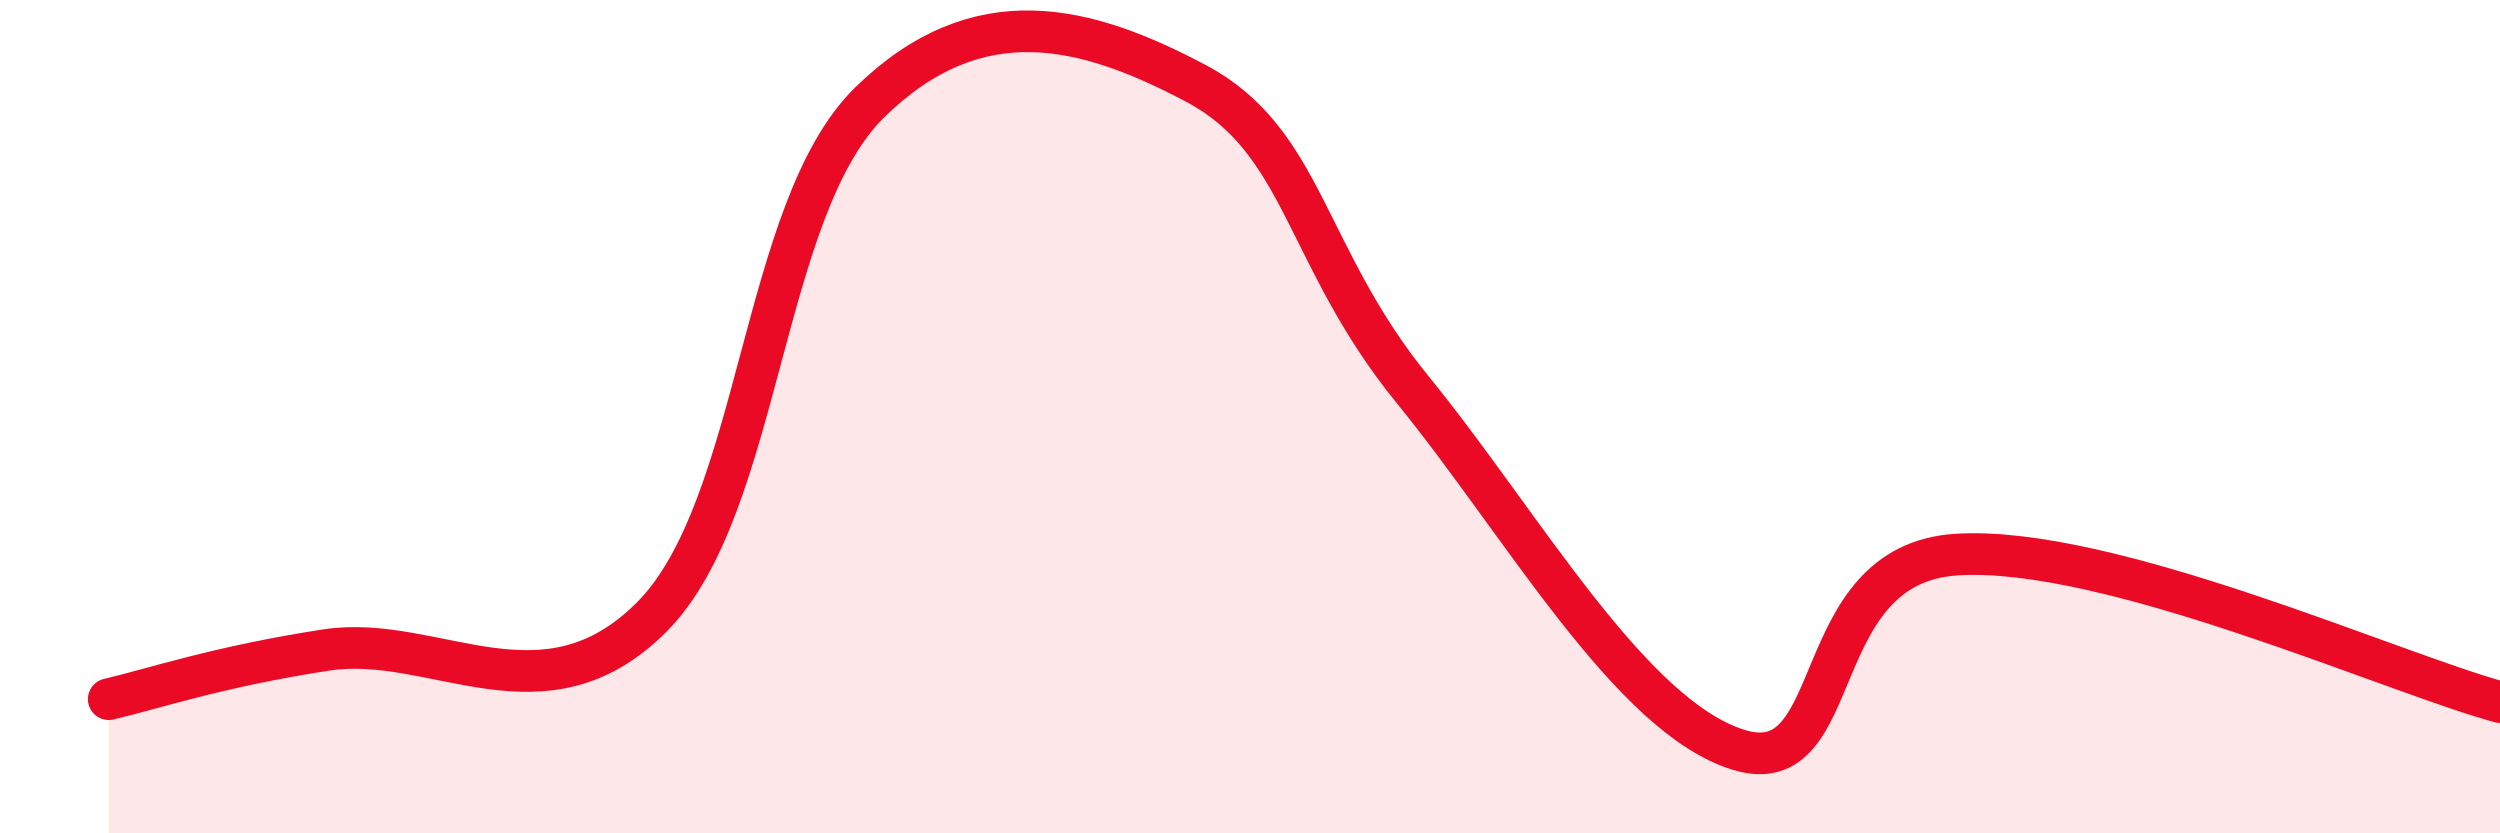 
    <svg width="60" height="20" viewBox="0 0 60 20" xmlns="http://www.w3.org/2000/svg">
      <path
        d="M 2.61,16.78 C 3.65,16.54 5.22,16 7.83,15.6 C 10.44,15.2 13.04,17.43 15.65,14.8 C 18.26,12.17 18.26,5.02 20.87,2.46 C 23.48,-0.1 26.09,0.62 28.7,2 C 31.31,3.38 31.3,6.16 33.91,9.36 C 36.52,12.56 39.13,17.21 41.74,18 C 44.35,18.79 43.31,13.54 46.96,13.31 C 50.61,13.08 57.39,16.14 60,16.85L60 20L2.61 20Z"
        fill="#EB0A25"
        opacity="0.1"
        stroke-linecap="round"
        stroke-linejoin="round"
      />
      <path
        d="M 2.61,16.78 C 3.65,16.54 5.22,16 7.83,15.6 C 10.44,15.2 13.04,17.43 15.65,14.8 C 18.26,12.17 18.26,5.02 20.87,2.46 C 23.48,-0.1 26.09,0.62 28.7,2 C 31.31,3.38 31.3,6.16 33.91,9.36 C 36.52,12.56 39.13,17.21 41.74,18 C 44.35,18.79 43.31,13.54 46.96,13.31 C 50.61,13.08 57.39,16.14 60,16.85"
        stroke="#EB0A25"
        stroke-width="1"
        fill="none"
        stroke-linecap="round"
        stroke-linejoin="round"
      />
    </svg>
  